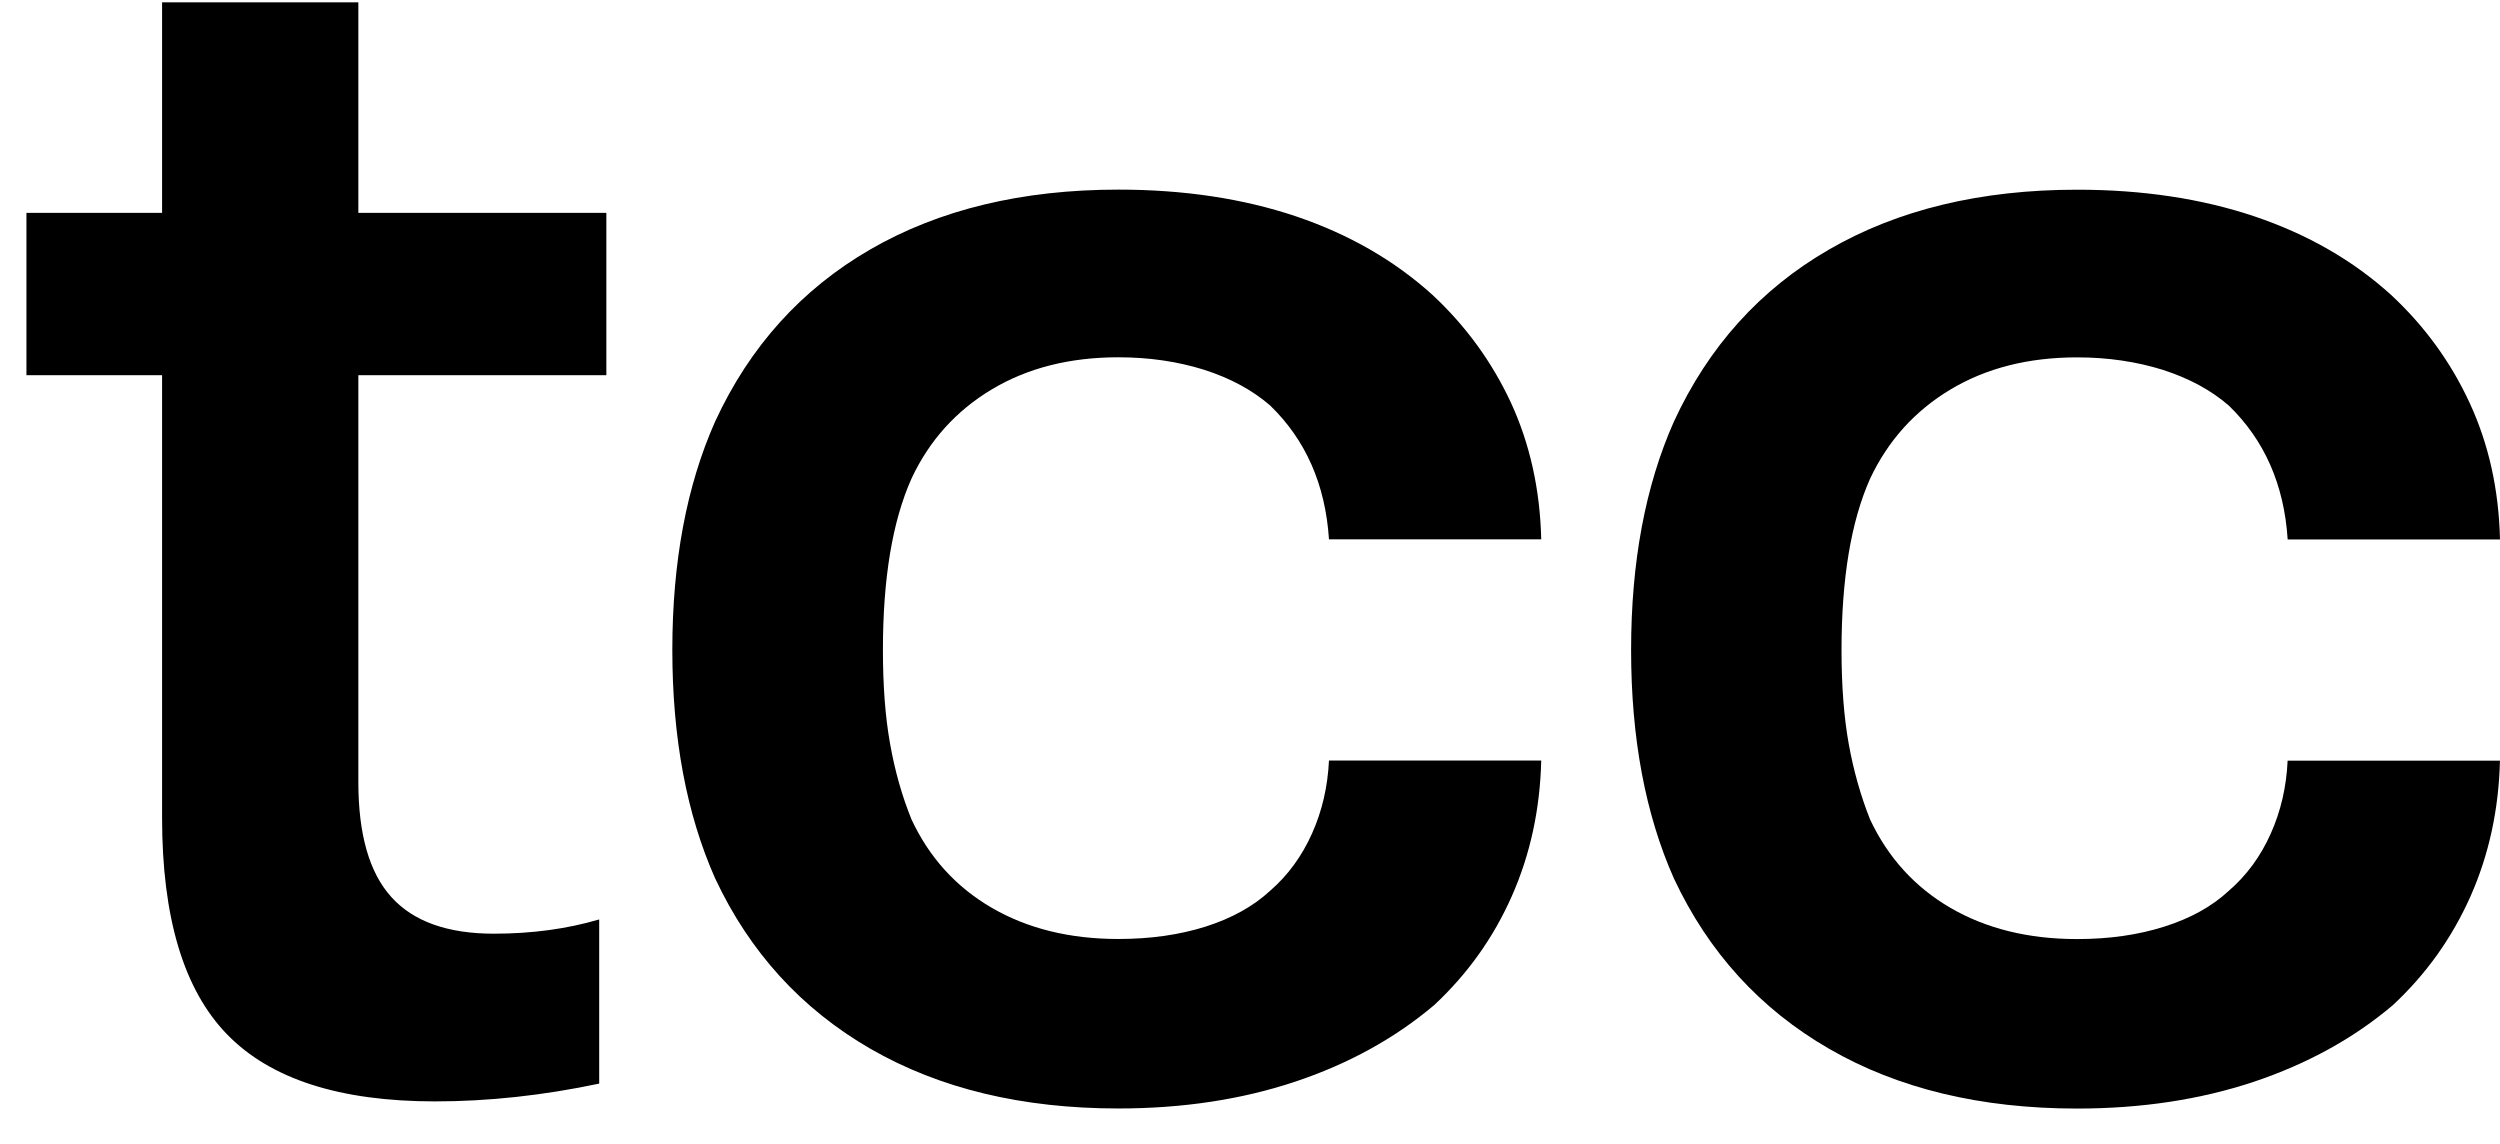 <svg xmlns="http://www.w3.org/2000/svg" width="59" height="27" viewBox="0 0 59 27" fill="none"><path d="M10.267 25.993C11.528 25.993 12.821 25.852 14.141 25.573V21.699C13.382 21.922 12.554 22.035 11.657 22.035C10.561 22.035 9.754 21.746 9.236 21.17C8.716 20.597 8.457 19.692 8.457 18.455V8.855H14.31V5.023H8.457V0.055H3.825V5.023H0.624V8.855H3.825V19.296C3.825 21.655 4.335 23.359 5.361 24.413C6.385 25.467 8.021 25.993 10.267 25.993ZM26.393 26.16C27.91 26.16 29.3 25.949 30.562 25.529C31.827 25.107 32.92 24.503 33.848 23.719C34.633 22.987 35.244 22.132 35.679 21.149C36.114 20.166 36.345 19.1 36.373 17.948H31.364C31.334 18.567 31.201 19.143 30.962 19.675C30.723 20.208 30.394 20.659 29.974 21.023C29.579 21.388 29.074 21.669 28.458 21.866C27.839 22.062 27.153 22.16 26.393 22.16C25.242 22.16 24.246 21.913 23.404 21.423C22.562 20.933 21.93 20.236 21.511 19.338C21.284 18.777 21.116 18.179 21.005 17.548C20.892 16.917 20.837 16.18 20.837 15.338C20.837 13.654 21.06 12.306 21.511 11.295C21.93 10.398 22.562 9.696 23.404 9.191C24.246 8.686 25.242 8.432 26.393 8.432C27.125 8.432 27.797 8.533 28.415 8.726C29.034 8.924 29.552 9.204 29.974 9.568C30.816 10.383 31.279 11.436 31.364 12.729H36.373C36.345 11.55 36.106 10.476 35.659 9.505C35.209 8.538 34.591 7.69 33.806 6.959C32.906 6.144 31.833 5.528 30.586 5.106C29.336 4.686 27.938 4.475 26.394 4.475C24.121 4.475 22.17 4.945 20.541 5.885C18.914 6.826 17.692 8.181 16.877 9.948C16.203 11.464 15.867 13.262 15.867 15.339C15.867 17.416 16.203 19.213 16.877 20.729C17.692 22.469 18.913 23.809 20.541 24.75C22.17 25.69 24.12 26.16 26.393 26.16Z" fill="black"/><path d="M49.02 26.162C50.536 26.162 51.924 25.951 53.188 25.531C54.45 25.108 55.547 24.505 56.472 23.721C57.259 22.989 57.867 22.134 58.305 21.151C58.74 20.168 58.971 19.102 58.999 17.951H53.988C53.96 18.569 53.827 19.145 53.588 19.677C53.35 20.21 53.02 20.661 52.597 21.025C52.205 21.39 51.7 21.671 51.081 21.867C50.465 22.064 49.776 22.162 49.02 22.162C47.868 22.162 46.872 21.915 46.03 21.425C45.188 20.934 44.557 20.238 44.134 19.34C43.911 18.779 43.742 18.181 43.629 17.55C43.516 16.919 43.46 16.182 43.46 15.34C43.46 13.656 43.684 12.308 44.134 11.297C44.557 10.4 45.188 9.698 46.03 9.193C46.872 8.688 47.868 8.434 49.02 8.434C49.749 8.434 50.423 8.535 51.042 8.728C51.657 8.926 52.178 9.206 52.598 9.57C53.44 10.385 53.906 11.438 53.989 12.731H59C58.972 11.552 58.733 10.478 58.283 9.507C57.836 8.54 57.217 7.692 56.431 6.961C55.533 6.146 54.459 5.53 53.21 5.108C51.961 4.688 50.565 4.477 49.021 4.477C46.746 4.477 44.795 4.947 43.168 5.887C41.538 6.828 40.319 8.183 39.504 9.95C38.83 11.466 38.494 13.264 38.494 15.341C38.494 17.418 38.83 19.215 39.504 20.731C40.319 22.471 41.538 23.811 43.168 24.752C44.794 25.692 46.745 26.162 49.021 26.162" fill="black"/></svg>